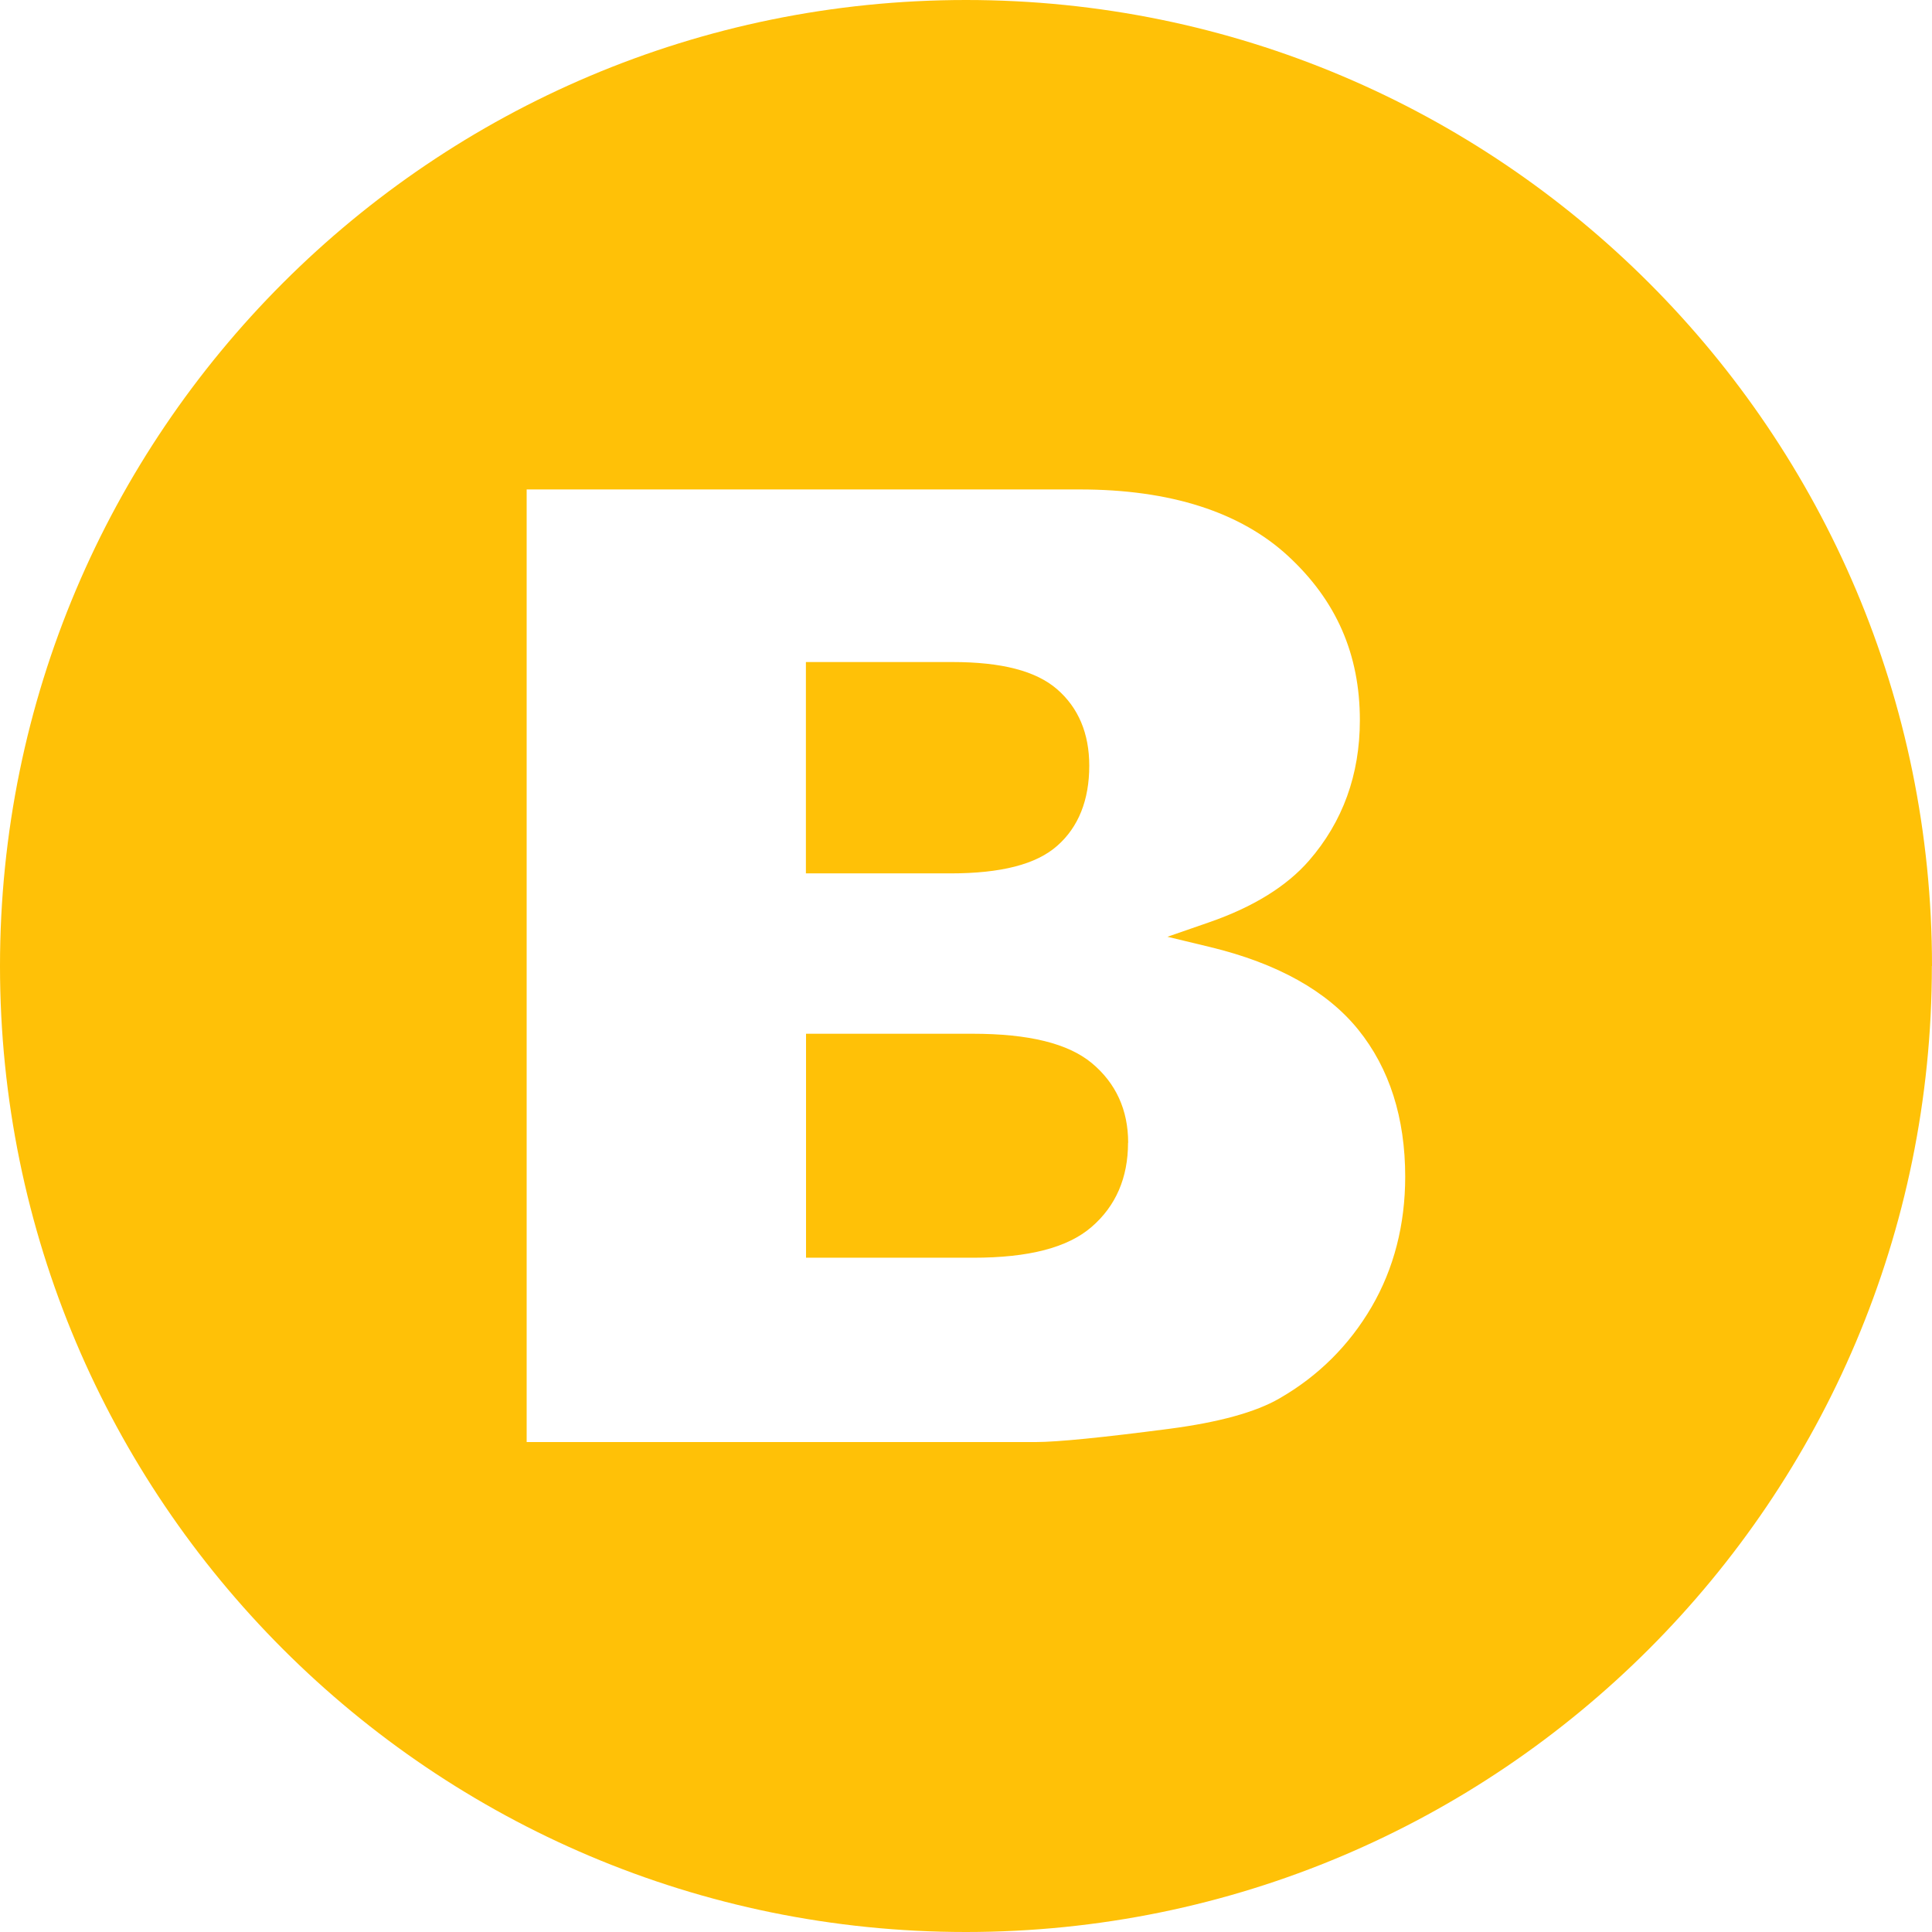 <?xml version="1.0" encoding="UTF-8" standalone="no"?><svg xmlns="http://www.w3.org/2000/svg" xmlns:xlink="http://www.w3.org/1999/xlink" data-name="Layer 2" fill="#ffc107" height="150" preserveAspectRatio="xMidYMid meet" version="1" viewBox="0.0 0.0 150.0 150.0" width="150" zoomAndPan="magnify"><g id="change1_1"><path d="m87.58,88.73c0,2.71-.95,4.91-2.83,6.53-1.86,1.61-4.87,2.39-9.2,2.39h-12.97v-17.39h12.92c4.39,0,7.42.75,9.27,2.28,1.87,1.56,2.82,3.64,2.82,6.18Zm-5.5-23.06c1.65-1.45,2.49-3.55,2.49-6.22,0-2.5-.84-4.5-2.5-5.94-1.64-1.42-4.3-2.11-8.14-2.11h-11.36v16.41h11.21c3.95,0,6.67-.7,8.3-2.14Zm67.91,9.33c0,41.42-33.58,75-75,75S0,116.42,0,75,33.58,0,75,0s75,33.58,75,75Zm-40.89,16.37c0-4.58-1.22-8.42-3.64-11.42-2.42-3-6.29-5.16-11.5-6.42l-3.32-.8,3.23-1.12c3.41-1.18,6.02-2.79,7.76-4.79,2.62-3.01,3.95-6.68,3.95-10.9,0-5.11-1.82-9.28-5.56-12.74-3.71-3.43-9.16-5.18-16.19-5.18h-42.94v73.96h39.52c1.68,0,5.18-.35,10.39-1.03,3.82-.5,6.7-1.29,8.54-2.36,3.01-1.73,5.41-4.12,7.15-7.1,1.73-2.97,2.61-6.38,2.61-10.12Z"/></g></svg>